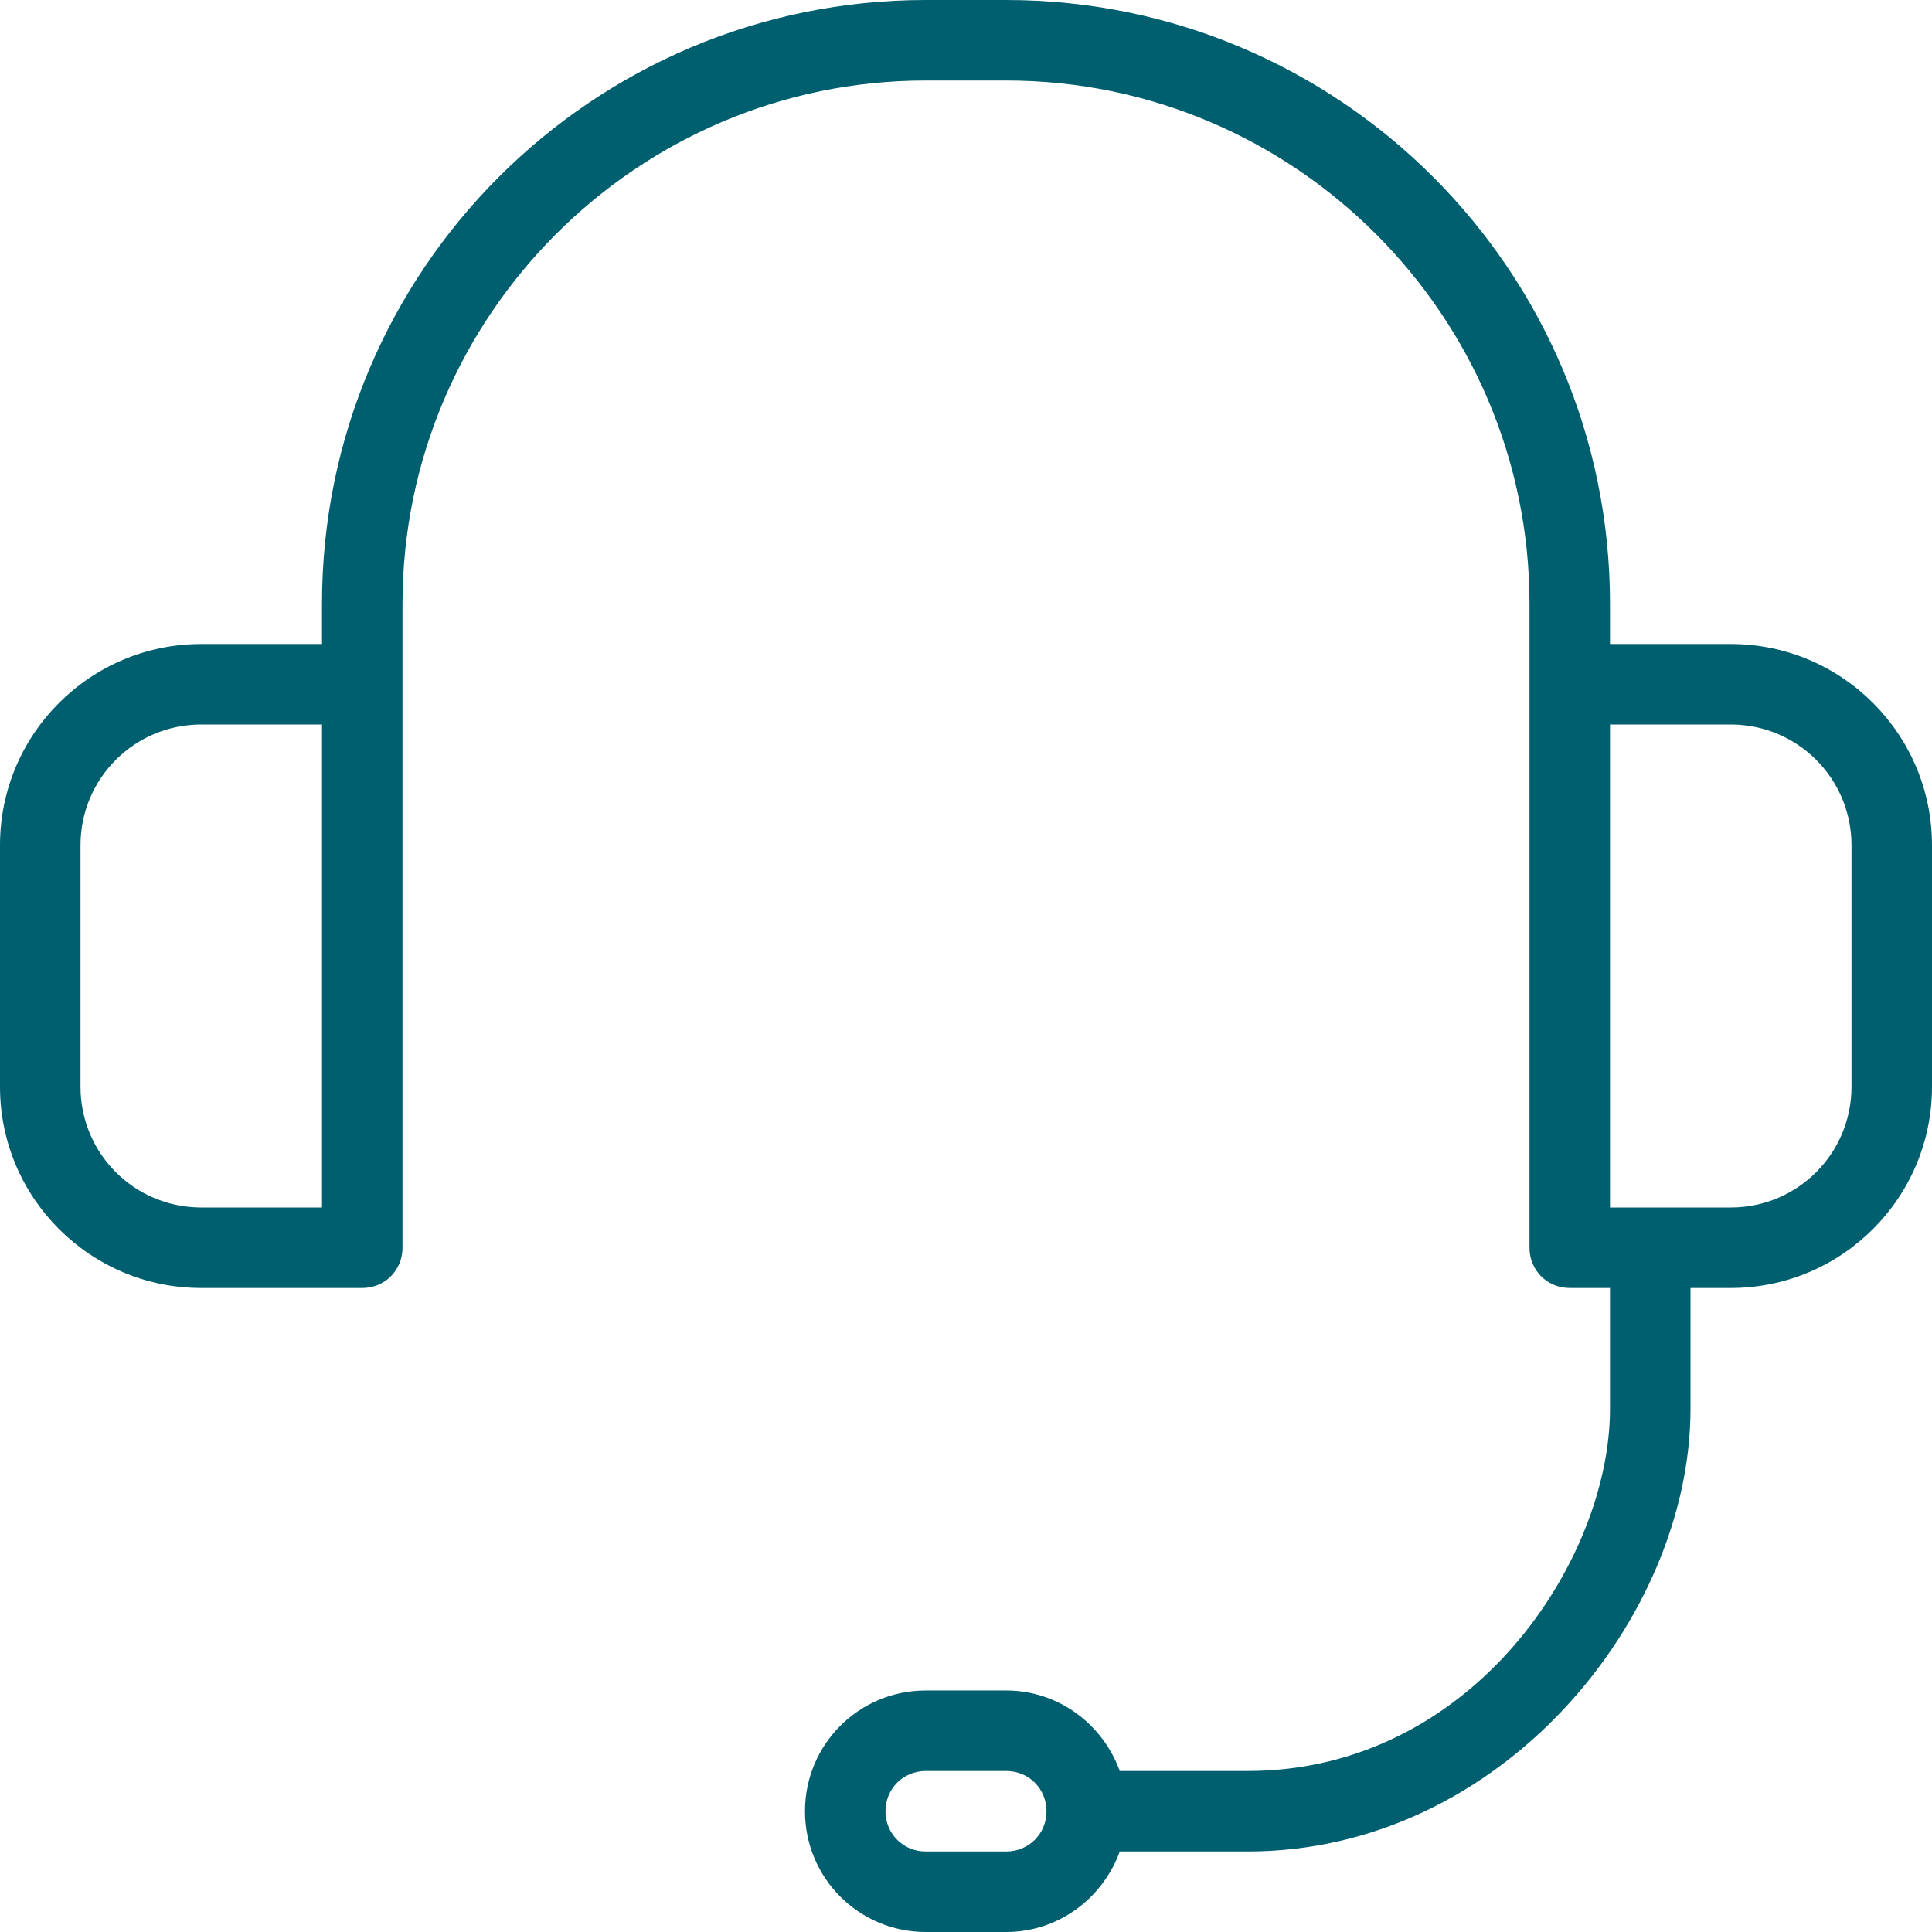 <?xml version="1.0" encoding="UTF-8"?><svg id="Layer_2" xmlns="http://www.w3.org/2000/svg" viewBox="0 0 24 24"><defs><style>.cls-1{fill:#005f6f;}</style></defs><g id="Layer_3"><path class="cls-1" d="m21.5,8h-1.5v-.5c0-4.14-3.36-7.5-7.5-7.5h-1c-4.14,0-7.5,3.36-7.5,7.5v.5h-1.5c-1.38,0-2.5,1.12-2.5,2.5v3c0,1.38,1.12,2.5,2.5,2.5h2c.28,0,.5-.22.5-.5V7.5c0-3.58,2.92-6.5,6.5-6.5h1c3.58,0,6.5,2.92,6.5,6.5v8c0,.28.22.5.5.5h.5v1.5c0,1.88-1.71,4.5-4.5,4.5h-1.59c-.21-.58-.76-1-1.41-1h-1c-.83,0-1.5.67-1.5,1.5s.67,1.5,1.5,1.5h1c.65,0,1.2-.42,1.41-1h1.59c3.15,0,5.5-2.9,5.5-5.5v-1.5h.5c1.38,0,2.5-1.12,2.5-2.5v-3c0-1.38-1.12-2.5-2.5-2.5ZM4,15h-1.5c-.83,0-1.5-.67-1.5-1.5v-3c0-.83.67-1.5,1.5-1.5h1.5v6Zm8.5,8h-1c-.28,0-.5-.22-.5-.5s.22-.5.5-.5h1c.28,0,.5.22.5.5s-.22.5-.5.5Zm10.5-9.5c0,.83-.67,1.5-1.5,1.5h-1.5v-6h1.5c.83,0,1.5.67,1.5,1.5v3Z"/></g></svg>